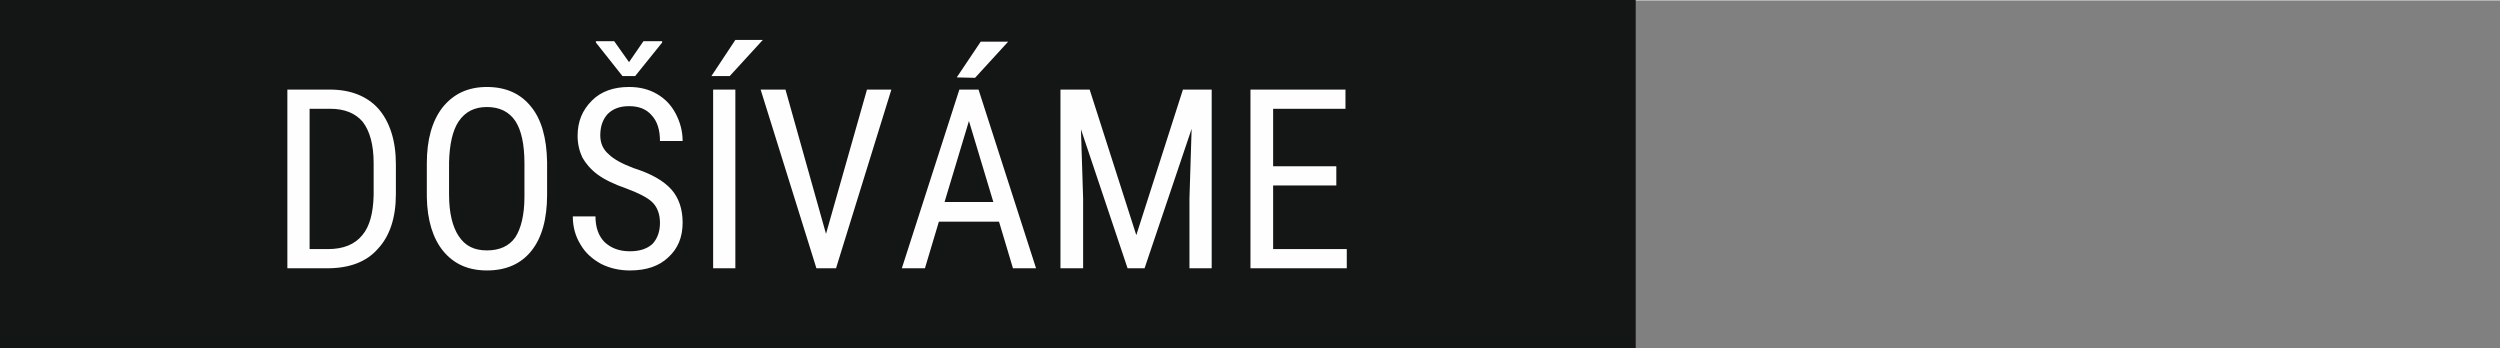 <?xml version="1.0" encoding="UTF-8" standalone="no"?>
<svg
   width="165"
   height="23"
   viewBox="0 0 457.069 63.564"
   style="image-rendering:optimizeQuality;shape-rendering:geometricPrecision;text-rendering:geometricPrecision"
   version="1.1"
   id="svg10"
   sodipodi:docname="ico_dosivame.svg"
   inkscape:version="1.2.2 (732a01da63, 2022-12-09)"
   xmlns:inkscape="http://www.inkscape.org/namespaces/inkscape"
   xmlns:sodipodi="http://sodipodi.sourceforge.net/DTD/sodipodi-0.dtd"
   xmlns="http://www.w3.org/2000/svg"
   xmlns:svg="http://www.w3.org/2000/svg">
  <rect x="0" y="0" width="457.069" height="63.564" fill="#808080" stroke="none"/>
  <sodipodi:namedview
     id="namedview12"
     pagecolor="#ffffff"
     bordercolor="#000000"
     borderopacity="0.25"
     inkscape:showpageshadow="2"
     inkscape:pageopacity="0.0"
     inkscape:pagecheckerboard="0"
     inkscape:deskcolor="#d1d1d1"
     showgrid="false"
     inkscape:zoom="4.2909091"
     inkscape:cx="43.930085"
     inkscape:cy="27.5"
     inkscape:window-width="1920"
     inkscape:window-height="1137"
     inkscape:window-x="781"
     inkscape:window-y="1432"
     inkscape:window-maximized="1"
     inkscape:current-layer="svg10" />
  <defs
     id="defs4">
    <style
       type="text/css"
       id="style2">  
    .fil0 {fill:#E31E24}
    .fil1 {fill:#FEFEFE;fill-rule:nonzero}
   </style>
    <pattern
       id="EMFhbasepattern"
       patternUnits="userSpaceOnUse"
       width="6"
       height="6"
       x="0"
       y="0" />
    <pattern
       id="EMFhbasepattern-4"
       patternUnits="userSpaceOnUse"
       width="6"
       height="6"
       x="0"
       y="0" />
    <pattern
       id="EMFhbasepattern-0"
       patternUnits="userSpaceOnUse"
       width="6"
       height="6"
       x="0"
       y="0" />
  </defs>
  <g
     id="g258"
     transform="matrix(0.761,0,0,0.761,108.726,21.029)">
    <path
       style="fill:#141515;fill-opacity:1;fill-rule:evenodd;stroke:none;stroke-width:2.77"
       d="M -142.934,55.984 H 250.1 V -27.773 H -142.934 Z"
       id="path245" />
    <path
       style="fill:#fefefe;fill-opacity:1;fill-rule:nonzero;stroke:none;stroke-width:2.77"
       d="M -73.834,36.72 V -6.206 h 10.26 c 4.921,0 8.899,1.57 11.621,4.607 2.722,3.141 4.188,7.643 4.188,13.297 v 7.224 c 0,5.654 -1.466,10.051 -4.293,13.087 -2.722,3.141 -6.805,4.711 -12.145,4.711 z m 5.34,-38.319 V 32.113 h 4.397 c 3.769,0 6.491,-1.152 8.271,-3.35 1.78,-2.094 2.617,-5.34 2.722,-9.632 v -7.643 c 0,-4.502 -0.942,-7.748 -2.617,-9.946 -1.78,-2.094 -4.397,-3.141 -7.852,-3.141 z m 57.06,20.625 c 0,5.863 -1.256,10.365 -3.769,13.506 -2.513,3.141 -6.072,4.711 -10.679,4.711 -4.397,0 -7.852,-1.466 -10.47,-4.607 -2.513,-3.036 -3.874,-7.434 -3.978,-12.982 v -8.166 c 0,-5.654 1.256,-10.156 3.769,-13.401 2.617,-3.246 6.072,-4.921 10.679,-4.921 4.502,0 8.062,1.57 10.574,4.711 2.513,3.036 3.769,7.538 3.874,13.297 z m -5.444,-7.538 c 0,-4.502 -0.733,-7.957 -2.199,-10.156 -1.466,-2.199 -3.769,-3.35 -6.805,-3.35 -3.036,0 -5.235,1.152 -6.805,3.455 -1.466,2.199 -2.199,5.549 -2.303,9.842 v 7.748 c 0,4.397 0.838,7.748 2.303,9.946 1.57,2.408 3.769,3.455 6.805,3.455 3.036,0 5.34,-1.047 6.805,-3.141 1.361,-2.094 2.199,-5.34 2.199,-9.737 z m 32.561,14.344 c 0,-2.094 -0.628,-3.769 -1.78,-4.921 -1.152,-1.152 -3.246,-2.199 -6.282,-3.35 -3.036,-1.047 -5.34,-2.199 -6.91,-3.35 -1.675,-1.256 -2.827,-2.617 -3.664,-4.083 -0.733,-1.57 -1.152,-3.246 -1.152,-5.235 0,-3.455 1.152,-6.177 3.455,-8.48 2.199,-2.199 5.235,-3.246 8.899,-3.246 2.513,0 4.711,0.523 6.701,1.675 1.989,1.152 3.455,2.722 4.502,4.711 1.047,1.989 1.675,4.188 1.675,6.596 h -5.444 c 0,-2.617 -0.628,-4.711 -1.989,-6.177 -1.256,-1.466 -3.036,-2.199 -5.444,-2.199 -2.199,0 -3.874,0.628 -5.13,1.885 -1.152,1.256 -1.78,2.932 -1.78,5.13 0,1.78 0.628,3.35 1.989,4.502 1.256,1.256 3.246,2.303 5.968,3.35 4.293,1.361 7.224,3.036 9.109,5.13 1.78,1.989 2.722,4.711 2.722,7.957 0,3.56 -1.152,6.282 -3.455,8.376 -2.199,2.094 -5.235,3.141 -9.213,3.141 -2.513,0 -4.816,-0.523 -6.91,-1.57 -2.094,-1.152 -3.769,-2.617 -4.921,-4.607 -1.256,-1.989 -1.885,-4.293 -1.885,-6.805 h 5.444 c 0,2.617 0.733,4.711 2.199,6.177 1.57,1.466 3.56,2.199 6.072,2.199 2.408,0 4.188,-0.628 5.444,-1.78 1.152,-1.256 1.78,-2.932 1.78,-5.025 z m -7.434,-38.633 3.455,-5.025 h 4.502 v 0.314 l -6.491,8.062 h -3.036 L 0.292,-17.513 v -0.314 H 4.689 Z M 33.795,36.72 h -5.34 V -6.206 h 5.34 z m 0,-54.861 h 6.596 l -7.957,8.69 h -4.397 z m 21.777,46.59 9.842,-34.655 h 5.863 L 57.98,36.72 h -4.711 L 39.868,-6.206 h 5.968 z m 41.565,-2.932 h -14.448 l -3.35,11.203 h -5.549 l 13.82,-42.926 h 4.607 L 106.036,36.72 h -5.549 z m -13.087,-4.711 h 11.726 L 89.913,1.332 Z m 8.69,-38.529 h 6.596 l -7.957,8.69 -4.397,-0.105 z m 26.174,11.517 11.203,34.969 11.203,-34.969 h 6.91 V 36.72 H 142.89 V 19.969 L 143.413,3.217 132.106,36.72 H 128.023 L 116.82,3.322 117.344,19.969 v 16.752 h -5.444 V -6.206 Z M 178.173,16.828 H 162.992 v 15.286 h 17.694 v 4.607 H 157.547 V -6.206 h 22.824 v 4.607 H 162.992 V 12.221 h 15.181 z"
       id="path247" />
  </g>
</svg>
